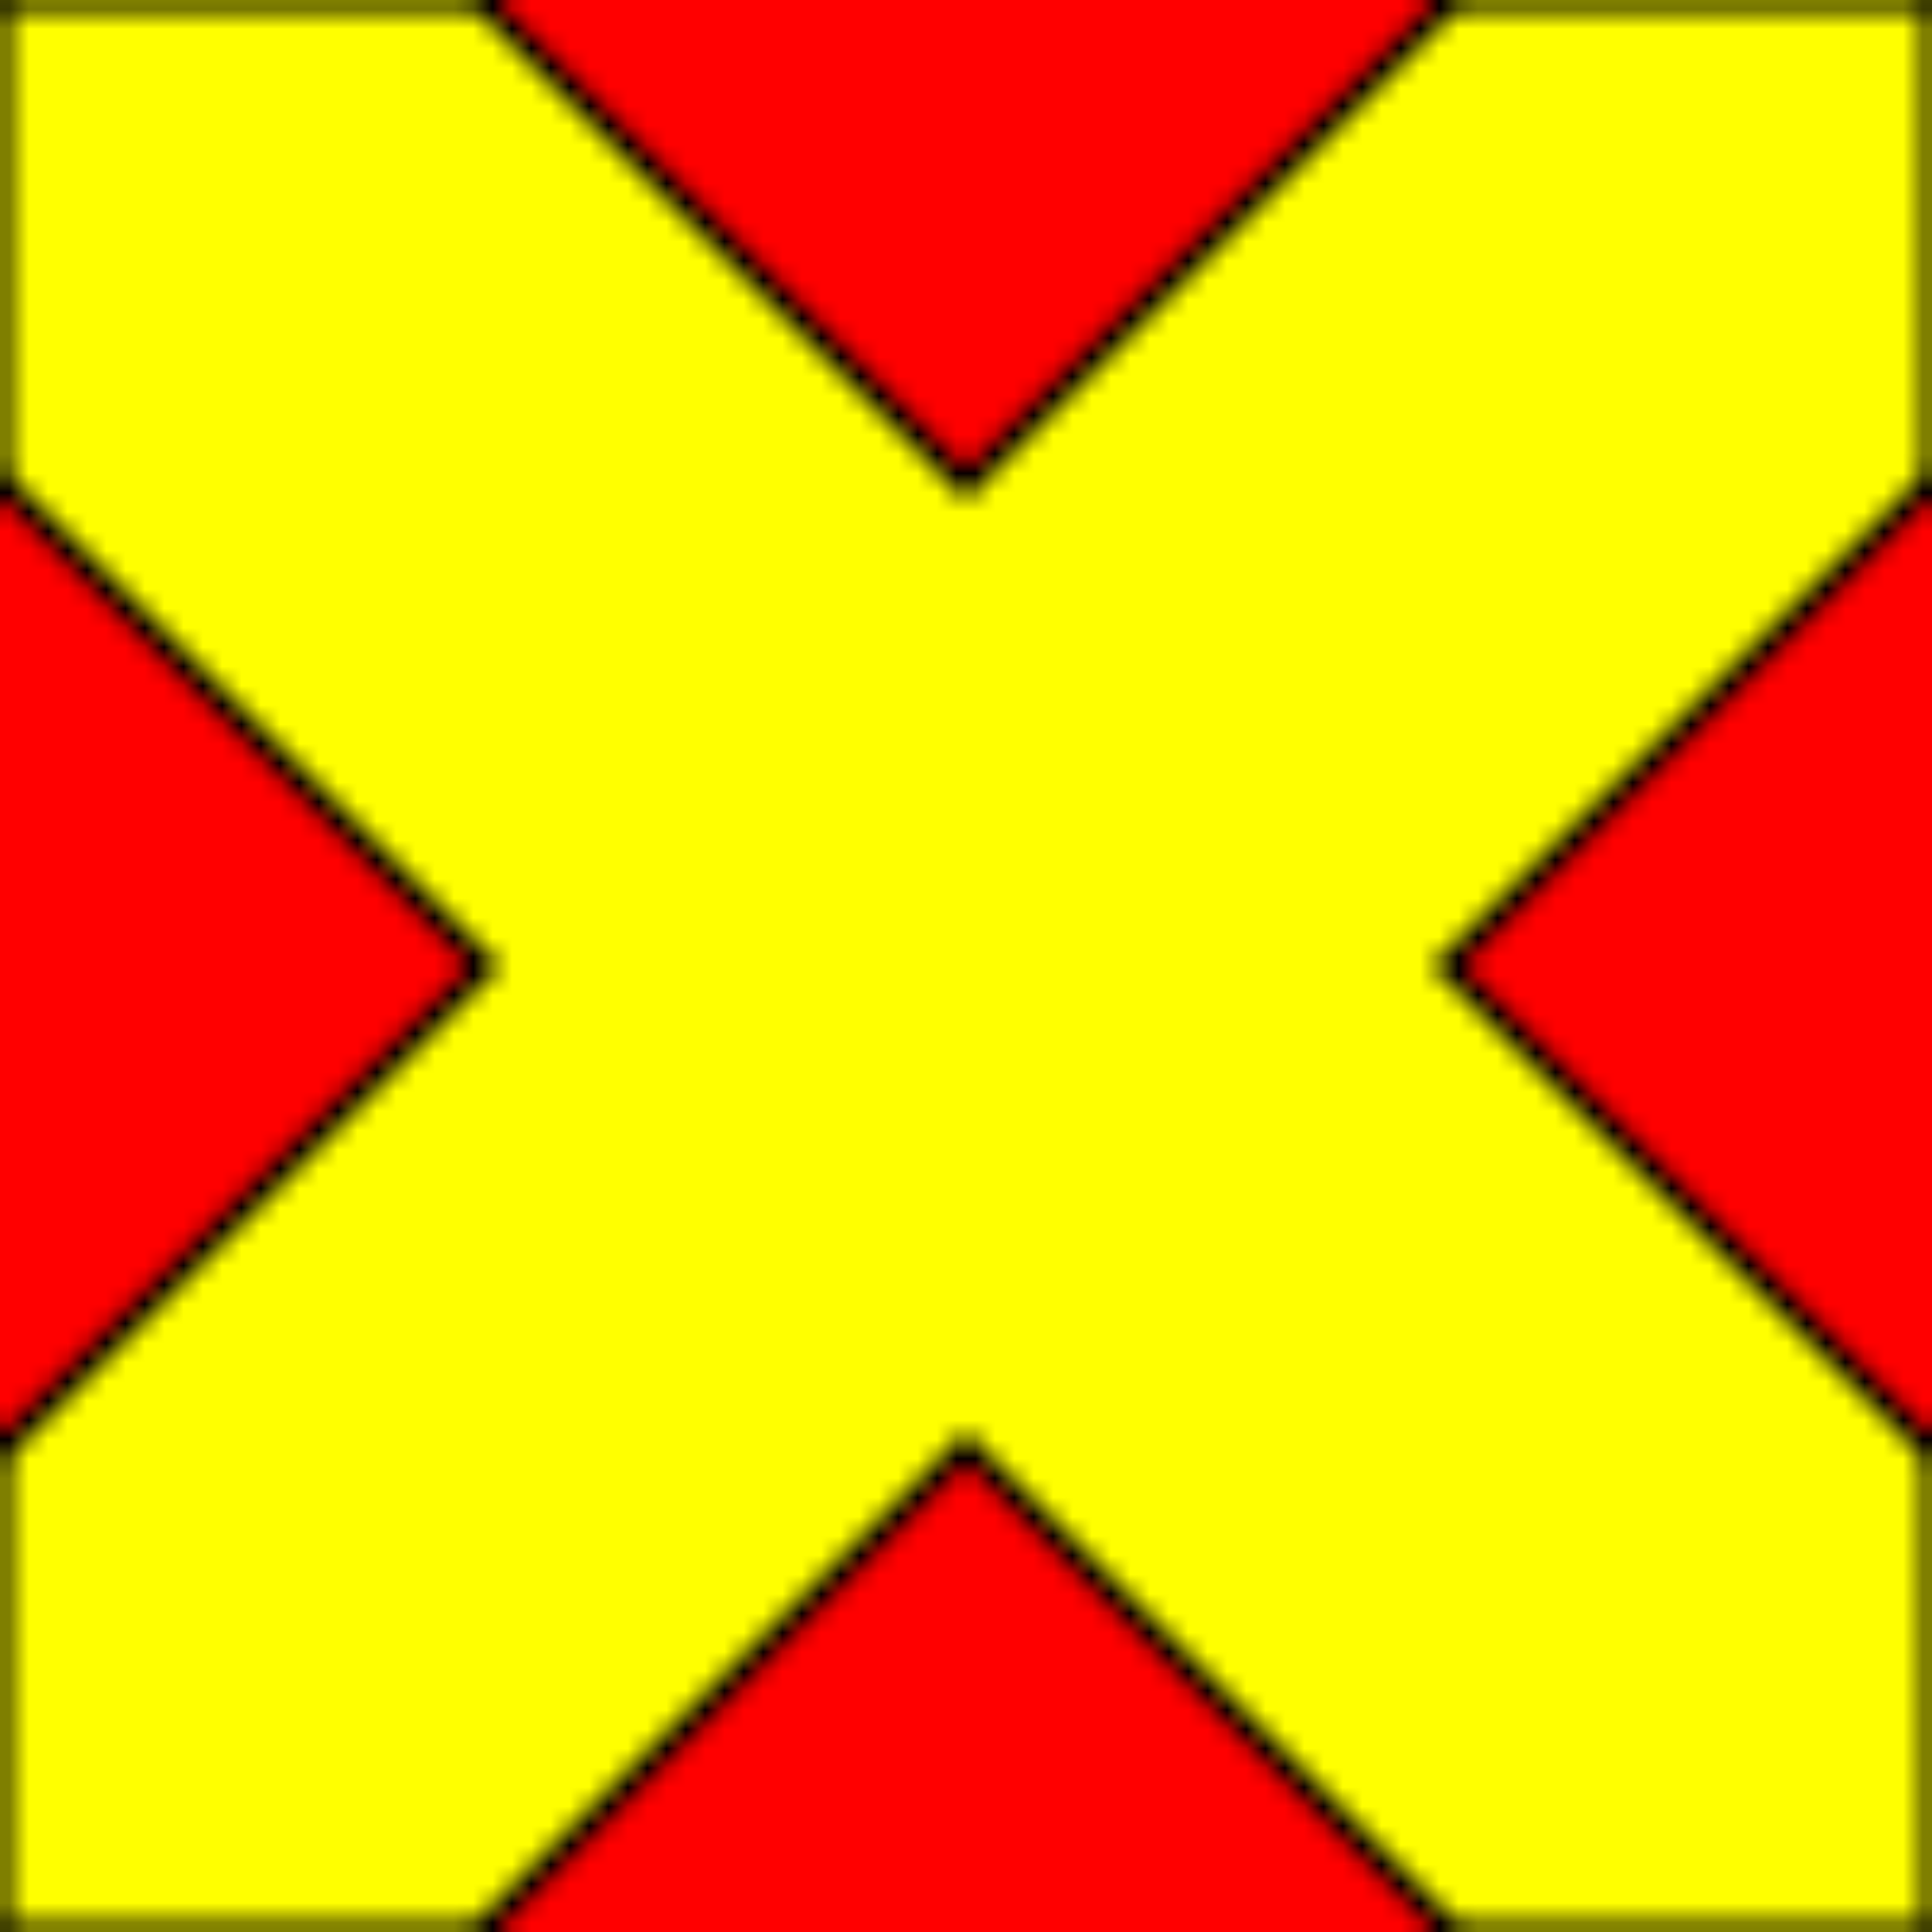 <?xml version="1.0"?>
<!DOCTYPE svg PUBLIC "-//W3C//DTD SVG 1.0//EN"
	"http://www.w3.org/TR/2001/REC-SVG-20010904/DTD/svg10.dtd">
<svg height="100" version="1.0" width="100" xmlns="http://www.w3.org/2000/svg">
  <defs>
    <pattern height="100" id="square-and-diamonds-2" patternContentUnits="userSpaceOnUse" patternUnits="userSpaceOnUse" width="100">
      <polygon points="0,0 25,0 50,25 75,0 100,0 100,25 75,50 100,75 100,100 75,100 50,75 25,100 0,100 0,75     25,50 0,25" style="fill:yellow;stroke:black;stroke-width:1"/>
      <polygon id="diamond1" points="50,25 25,0 50,-25 75,0" style="fill:red;stroke:black;stroke-width:1"/>
      <polygon id="diamond2" points="0,75 -25,50 0,25 25,50" style="fill:red;stroke:black;stroke-width:1"/>
      <polygon id="diamond3" points="100,75 75,50 100,25 125,50" style="fill:red;stroke:black;stroke-width:1"/>
      <polygon id="diamond4" points="50,125 25,100 50,75 75,100" style="fill:red;stroke:black;stroke-width:1"/>
    </pattern>
  </defs>
  <rect fill="url(#square-and-diamonds-2)" height="100" width="100" x="0" y="0"/>
</svg>
